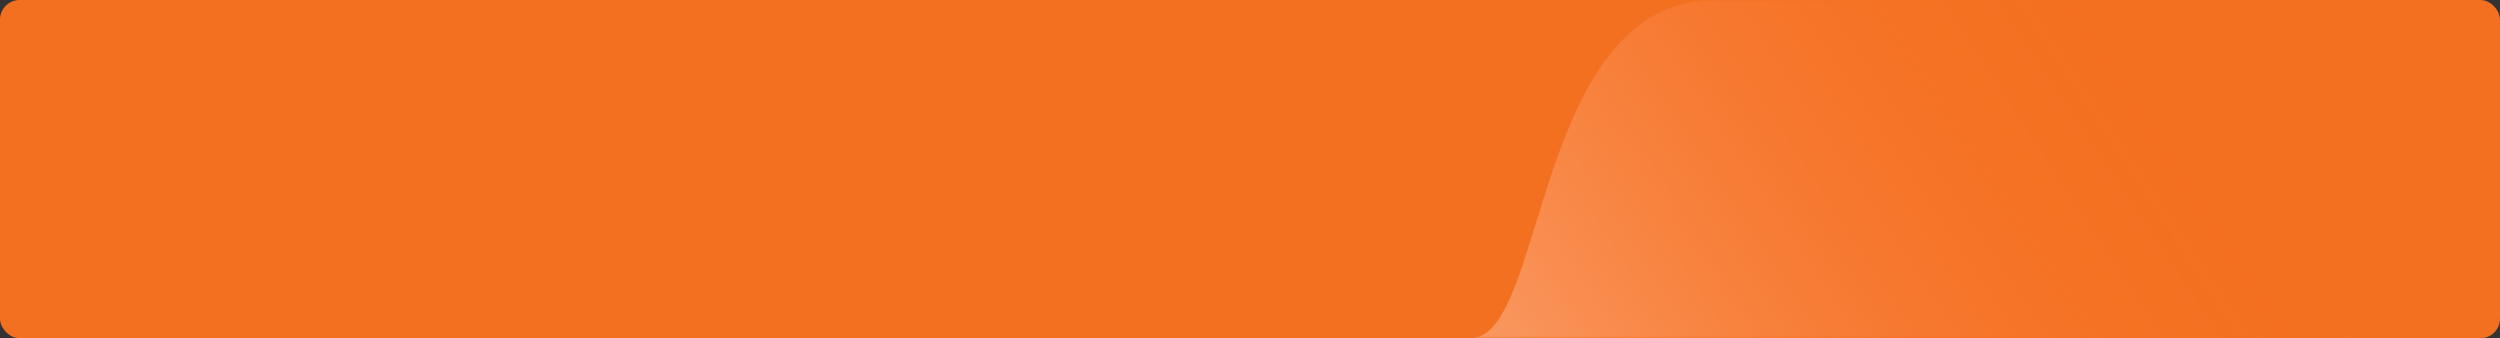 <?xml version="1.0" encoding="UTF-8"?>
<svg width="510px" height="69px" viewBox="0 0 510 69" version="1.1" xmlns="http://www.w3.org/2000/svg" xmlns:xlink="http://www.w3.org/1999/xlink">
    <rect x="0" y="0" width="510" height="69" fill="#333333" stroke="none"/>
    <!-- Generator: sketchtool 61 (101010) - https://sketch.com -->
    <title>DC0F0512-7AB6-421E-B908-C9F32560C8CF</title>
    <desc>Created with sketchtool.</desc>
    <defs>
        <rect id="path-1" x="0" y="0" width="510" height="69" rx="4"></rect>
        <linearGradient x1="-61.205%" y1="70.748%" x2="73.124%" y2="44.666%" id="linearGradient-3">
            <stop stop-color="#FFFFFF" offset="0%"></stop>
            <stop stop-color="#FF6413" stop-opacity="0" offset="100%"></stop>
        </linearGradient>
    </defs>
    <g id="Ana-sayfa" stroke="none" stroke-width="1" fill="none" fill-rule="evenodd">
        <g id="Ana-sayfa---Tisho" transform="translate(0, -822)">
            <g id="Path" transform="translate(0, 822)">
                <mask id="mask-2" fill="white">
                    <use xlink:href="#path-1"></use>
                </mask>
                <use id="Mask" fill="#F37021" xlink:href="#path-1"></use>
                <path d="M507,46 C507,35.39 502.213,25.444 493.852,16.88 C488.033,10.922 509.989,-2.48689958e-13 477.998,-2.48689958e-13 C446.007,-2.48689958e-13 362.194,-2.48689958e-13 350,-2.48689958e-13 C312.783,-2.48689958e-13 315.498,69 300,69 C284.502,69 474,69 493.852,69 C520.341,69 507,56.61 507,46 Z" fill="url(#linearGradient-3)" fill-rule="nonzero" mask="url(#mask-2)"></path>
            </g>
        </g>
    </g>
</svg>